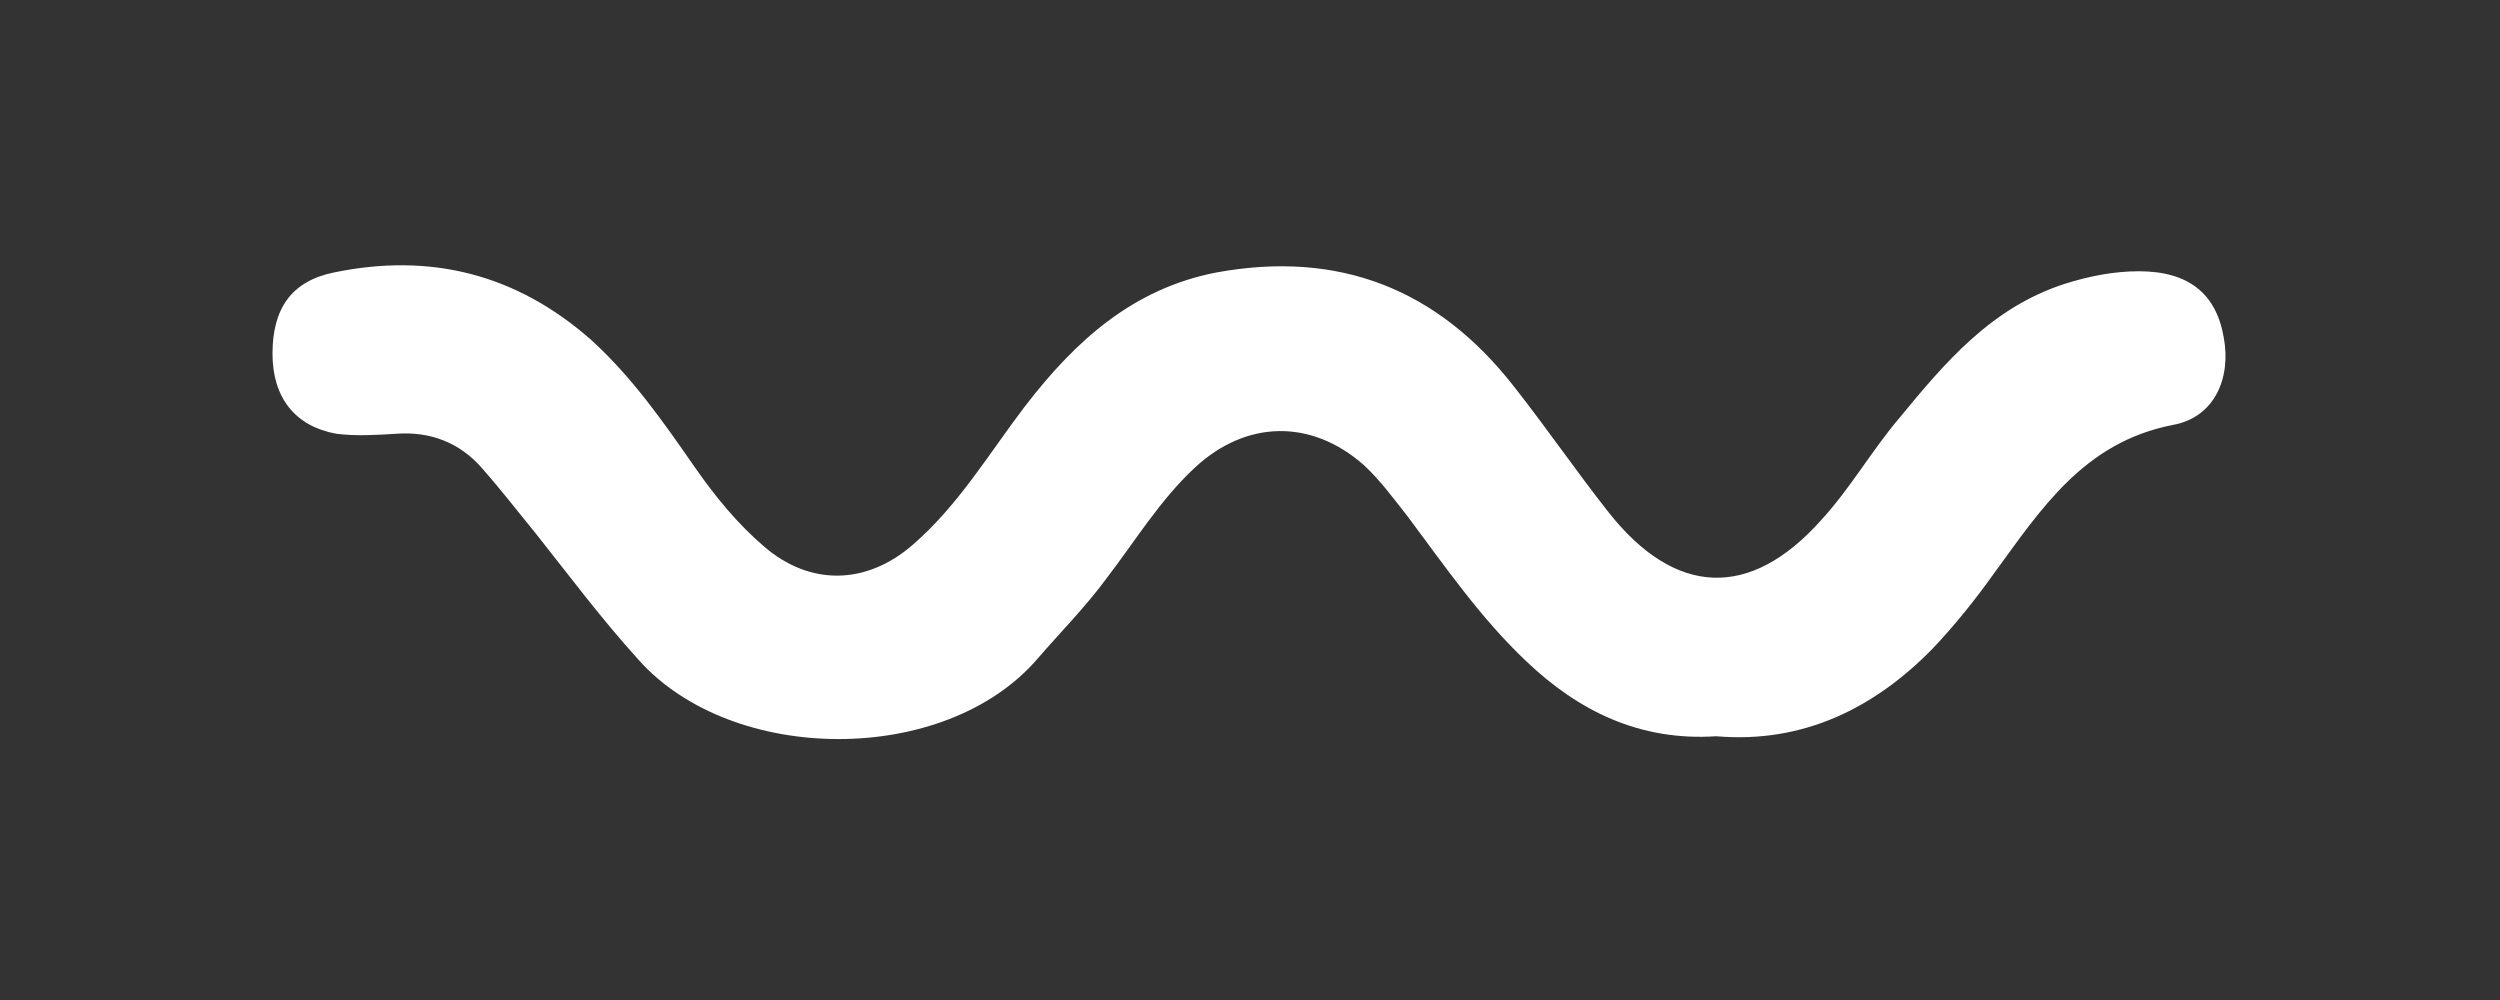 <svg xmlns="http://www.w3.org/2000/svg" xmlns:xlink="http://www.w3.org/1999/xlink" id="Livello_1" x="0px" y="0px" viewBox="0 0 200 80" style="enable-background:new 0 0 200 80;" xml:space="preserve">
<rect x="0" y="0" width="200" height="80" fill="#333333" stroke="none"/>
<style type="text/css">
	.st0{fill:#FFFFFF;}
</style>
<g>
	<path class="st0" d="M137.3,58.9c-6.1,0.4-11-2-15.2-6c-3.7-3.5-6.5-7.6-9.5-11.6c-1.1-1.4-2.2-2.9-3.5-4.1   c-4.2-3.7-9.4-3.6-13.5,0.2c-2.8,2.6-4.8,5.9-7.1,8.9c-1.7,2.3-3.6,4.2-5.5,6.4c-7.4,8.6-24.4,8.5-31.9,0.1   c-3-3.3-5.6-6.8-8.3-10.2c-1.4-1.7-2.7-3.4-4.2-5.1c-1.8-2.1-4.2-3-6.9-2.8c-1.6,0.1-3.2,0.2-4.8,0c-3.3-0.6-5.1-2.9-5.1-6.4   c0-3.6,1.5-5.8,4.9-6.5c7.7-1.6,14.6,0.1,20.6,5.4c3.3,3,5.8,6.6,8.3,10.2c1.6,2.3,3.4,4.5,5.5,6.3c3.7,3.2,8.2,3.1,11.9-0.1   c3.7-3.2,6.1-7.3,9-11.1c4-5.2,8.6-9.4,15.3-10.7c9.8-1.8,17.7,1.3,23.8,9.1c2.6,3.3,5,6.8,7.6,10.1c5.3,6.7,11.3,7,17,0.6   c2.3-2.5,4-5.5,6.2-8.1c3.7-4.5,7.4-8.9,13.3-10.8c1.9-0.6,3.9-1,5.9-1c4,0,6.2,1.8,6.8,5.3c0.6,3.2-0.7,6.4-4.1,7   c-7.1,1.4-10.5,6.7-14.3,11.9c-1.5,2.1-3.1,4.1-4.9,6C150,56.6,144.3,59.5,137.3,58.9z"></path>
</g>
</svg>